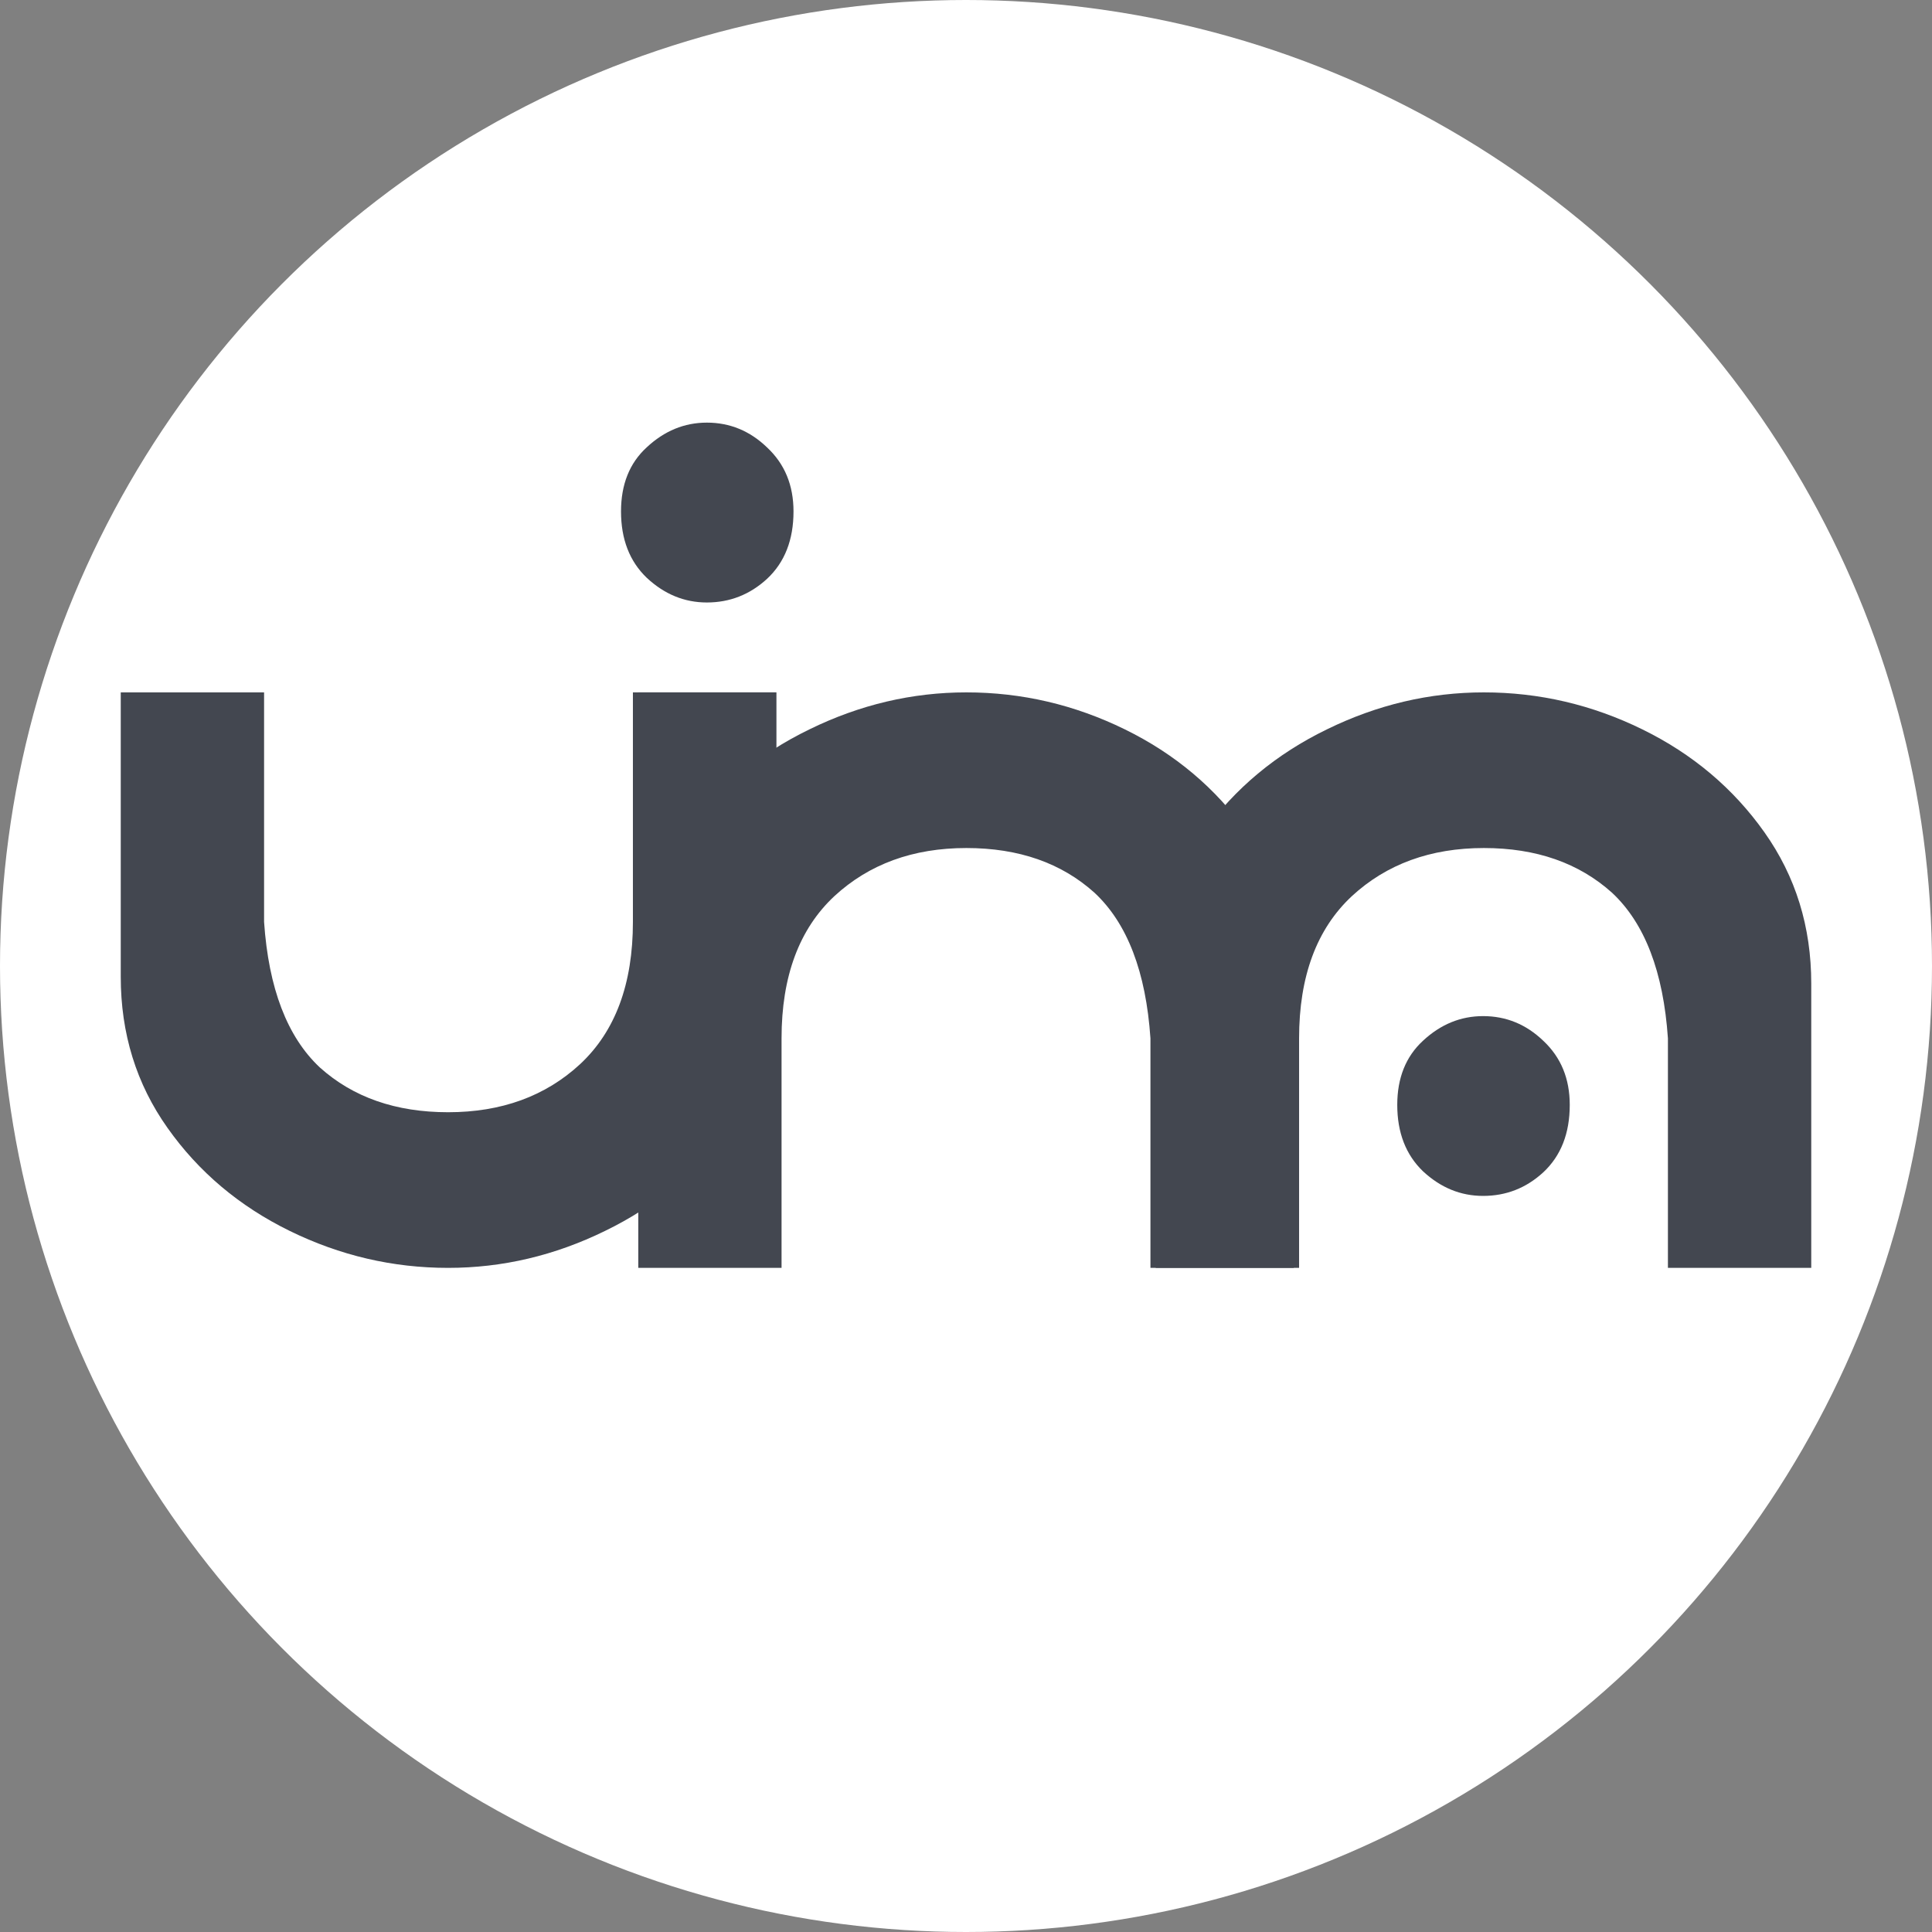 <?xml version="1.0" encoding="UTF-8"?> <svg xmlns="http://www.w3.org/2000/svg" width="32" height="32" viewBox="0 0 32 32" fill="none"><rect x="0" y="0" width="32" height="32" fill="#808080" stroke="none"/><g clip-path="url(#clip0_105_1699)"><circle cx="16" cy="16" r="16" fill="white"></circle><path d="M23.143 18.3C23.143 17.854 23.285 17.5 23.568 17.239C23.861 16.966 24.193 16.83 24.565 16.83C24.946 16.83 25.278 16.966 25.562 17.239C25.854 17.512 26 17.866 26 18.3C26 18.772 25.854 19.144 25.562 19.417C25.278 19.678 24.946 19.808 24.565 19.808C24.193 19.808 23.861 19.672 23.568 19.399C23.285 19.126 23.143 18.76 23.143 18.3Z" fill="#434750"></path><path d="M10.286 8.471C10.286 8.024 10.427 7.67 10.711 7.41C11.003 7.137 11.335 7 11.708 7C12.088 7 12.421 7.137 12.704 7.41C12.997 7.683 13.143 8.036 13.143 8.471C13.143 8.942 12.997 9.315 12.704 9.588C12.421 9.848 12.088 9.979 11.708 9.979C11.335 9.979 11.003 9.842 10.711 9.569C10.427 9.296 10.286 8.93 10.286 8.471Z" fill="#434750"></path><path d="M7.422 21C6.506 21 5.632 20.796 4.799 20.388C3.966 19.98 3.291 19.412 2.775 18.682C2.258 17.953 2 17.118 2 16.179L2 11.468H4.374V15.27C4.449 16.37 4.757 17.174 5.298 17.681C5.848 18.175 6.556 18.422 7.422 18.422C8.305 18.422 9.034 18.157 9.609 17.625C10.192 17.081 10.483 16.296 10.483 15.27V11.468H12.857V16.179C12.857 17.106 12.595 17.94 12.07 18.682C11.545 19.412 10.862 19.98 10.021 20.388C9.188 20.796 8.322 21 7.422 21Z" fill="#434750"></path><path d="M16.006 11.468C16.923 11.468 17.797 11.672 18.63 12.08C19.463 12.488 20.138 13.057 20.654 13.786C21.171 14.516 21.429 15.35 21.429 16.29L21.429 21L19.055 21L19.055 17.198C18.98 16.098 18.672 15.294 18.13 14.788C17.581 14.293 16.873 14.046 16.006 14.046C15.123 14.046 14.395 14.312 13.82 14.843C13.237 15.387 12.945 16.172 12.945 17.198L12.945 21L10.572 21L10.572 16.29C10.572 15.362 10.834 14.528 11.359 13.786C11.883 13.057 12.566 12.488 13.408 12.08C14.241 11.672 15.107 11.468 16.006 11.468Z" fill="#434750"></path><path d="M24.578 11.468C25.494 11.468 26.369 11.672 27.201 12.08C28.034 12.488 28.709 13.057 29.225 13.786C29.742 14.516 30 15.35 30 16.29L30 21L27.626 21L27.626 17.198C27.551 16.098 27.243 15.294 26.702 14.788C26.152 14.293 25.444 14.046 24.578 14.046C23.695 14.046 22.966 14.312 22.391 14.843C21.808 15.387 21.517 16.172 21.517 17.198L21.517 21L19.143 21L19.143 16.29C19.143 15.362 19.405 14.528 19.93 13.786C20.455 13.057 21.138 12.488 21.979 12.08C22.812 11.672 23.678 11.468 24.578 11.468Z" fill="#434750"></path><rect x="10.571" y="11.468" width="2.286" height="6.553" fill="#434750"></rect></g><defs><clipPath id="clip0_105_1699"><rect width="32" height="32" fill="white"></rect></clipPath></defs></svg> 